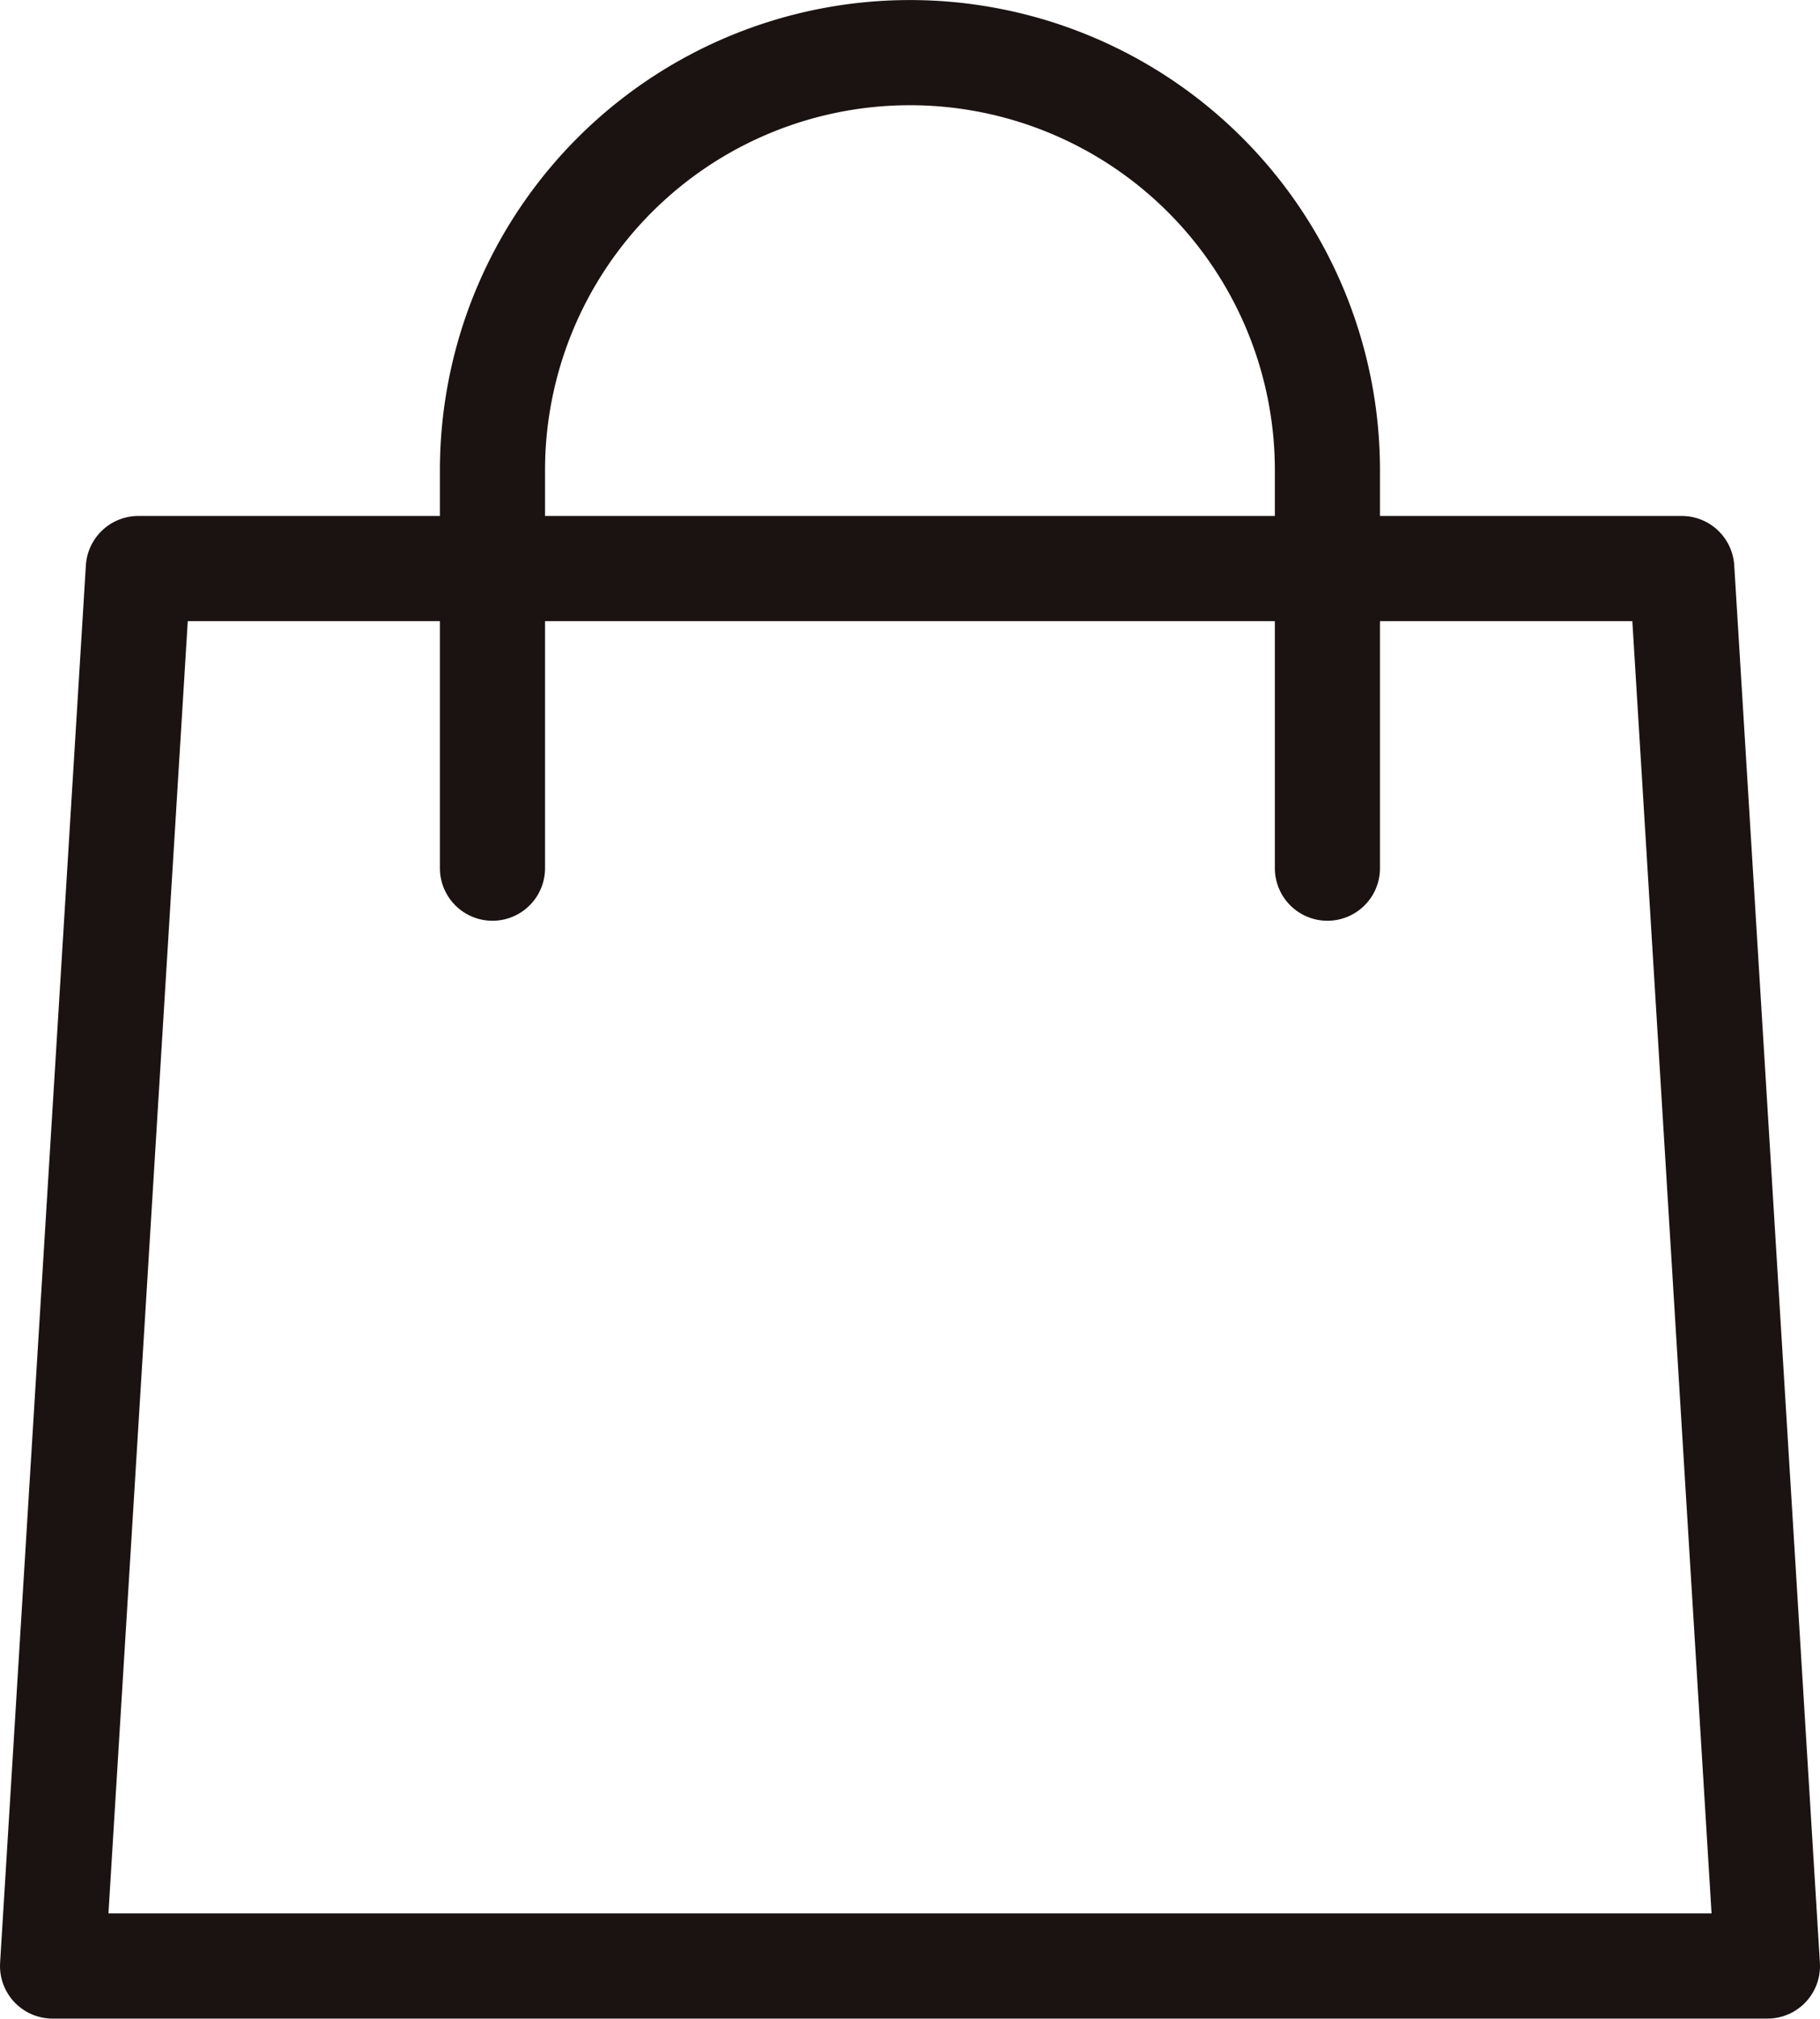 <svg height="19.197" viewBox="0 0 17.314 19.197" width="17.314" xmlns="http://www.w3.org/2000/svg"><g fill="none" stroke="#1a1311" stroke-linecap="round" stroke-linejoin="round"><path d="m16.564 18.7h-16.314l.816-13.288h14.683z" transform="translate(.25 -.006)"/><path d="m4.654 8.005v-3.783a3.971 3.971 0 1 1 7.943 0v3.783" transform="translate(.031 .25)"/></g></svg>